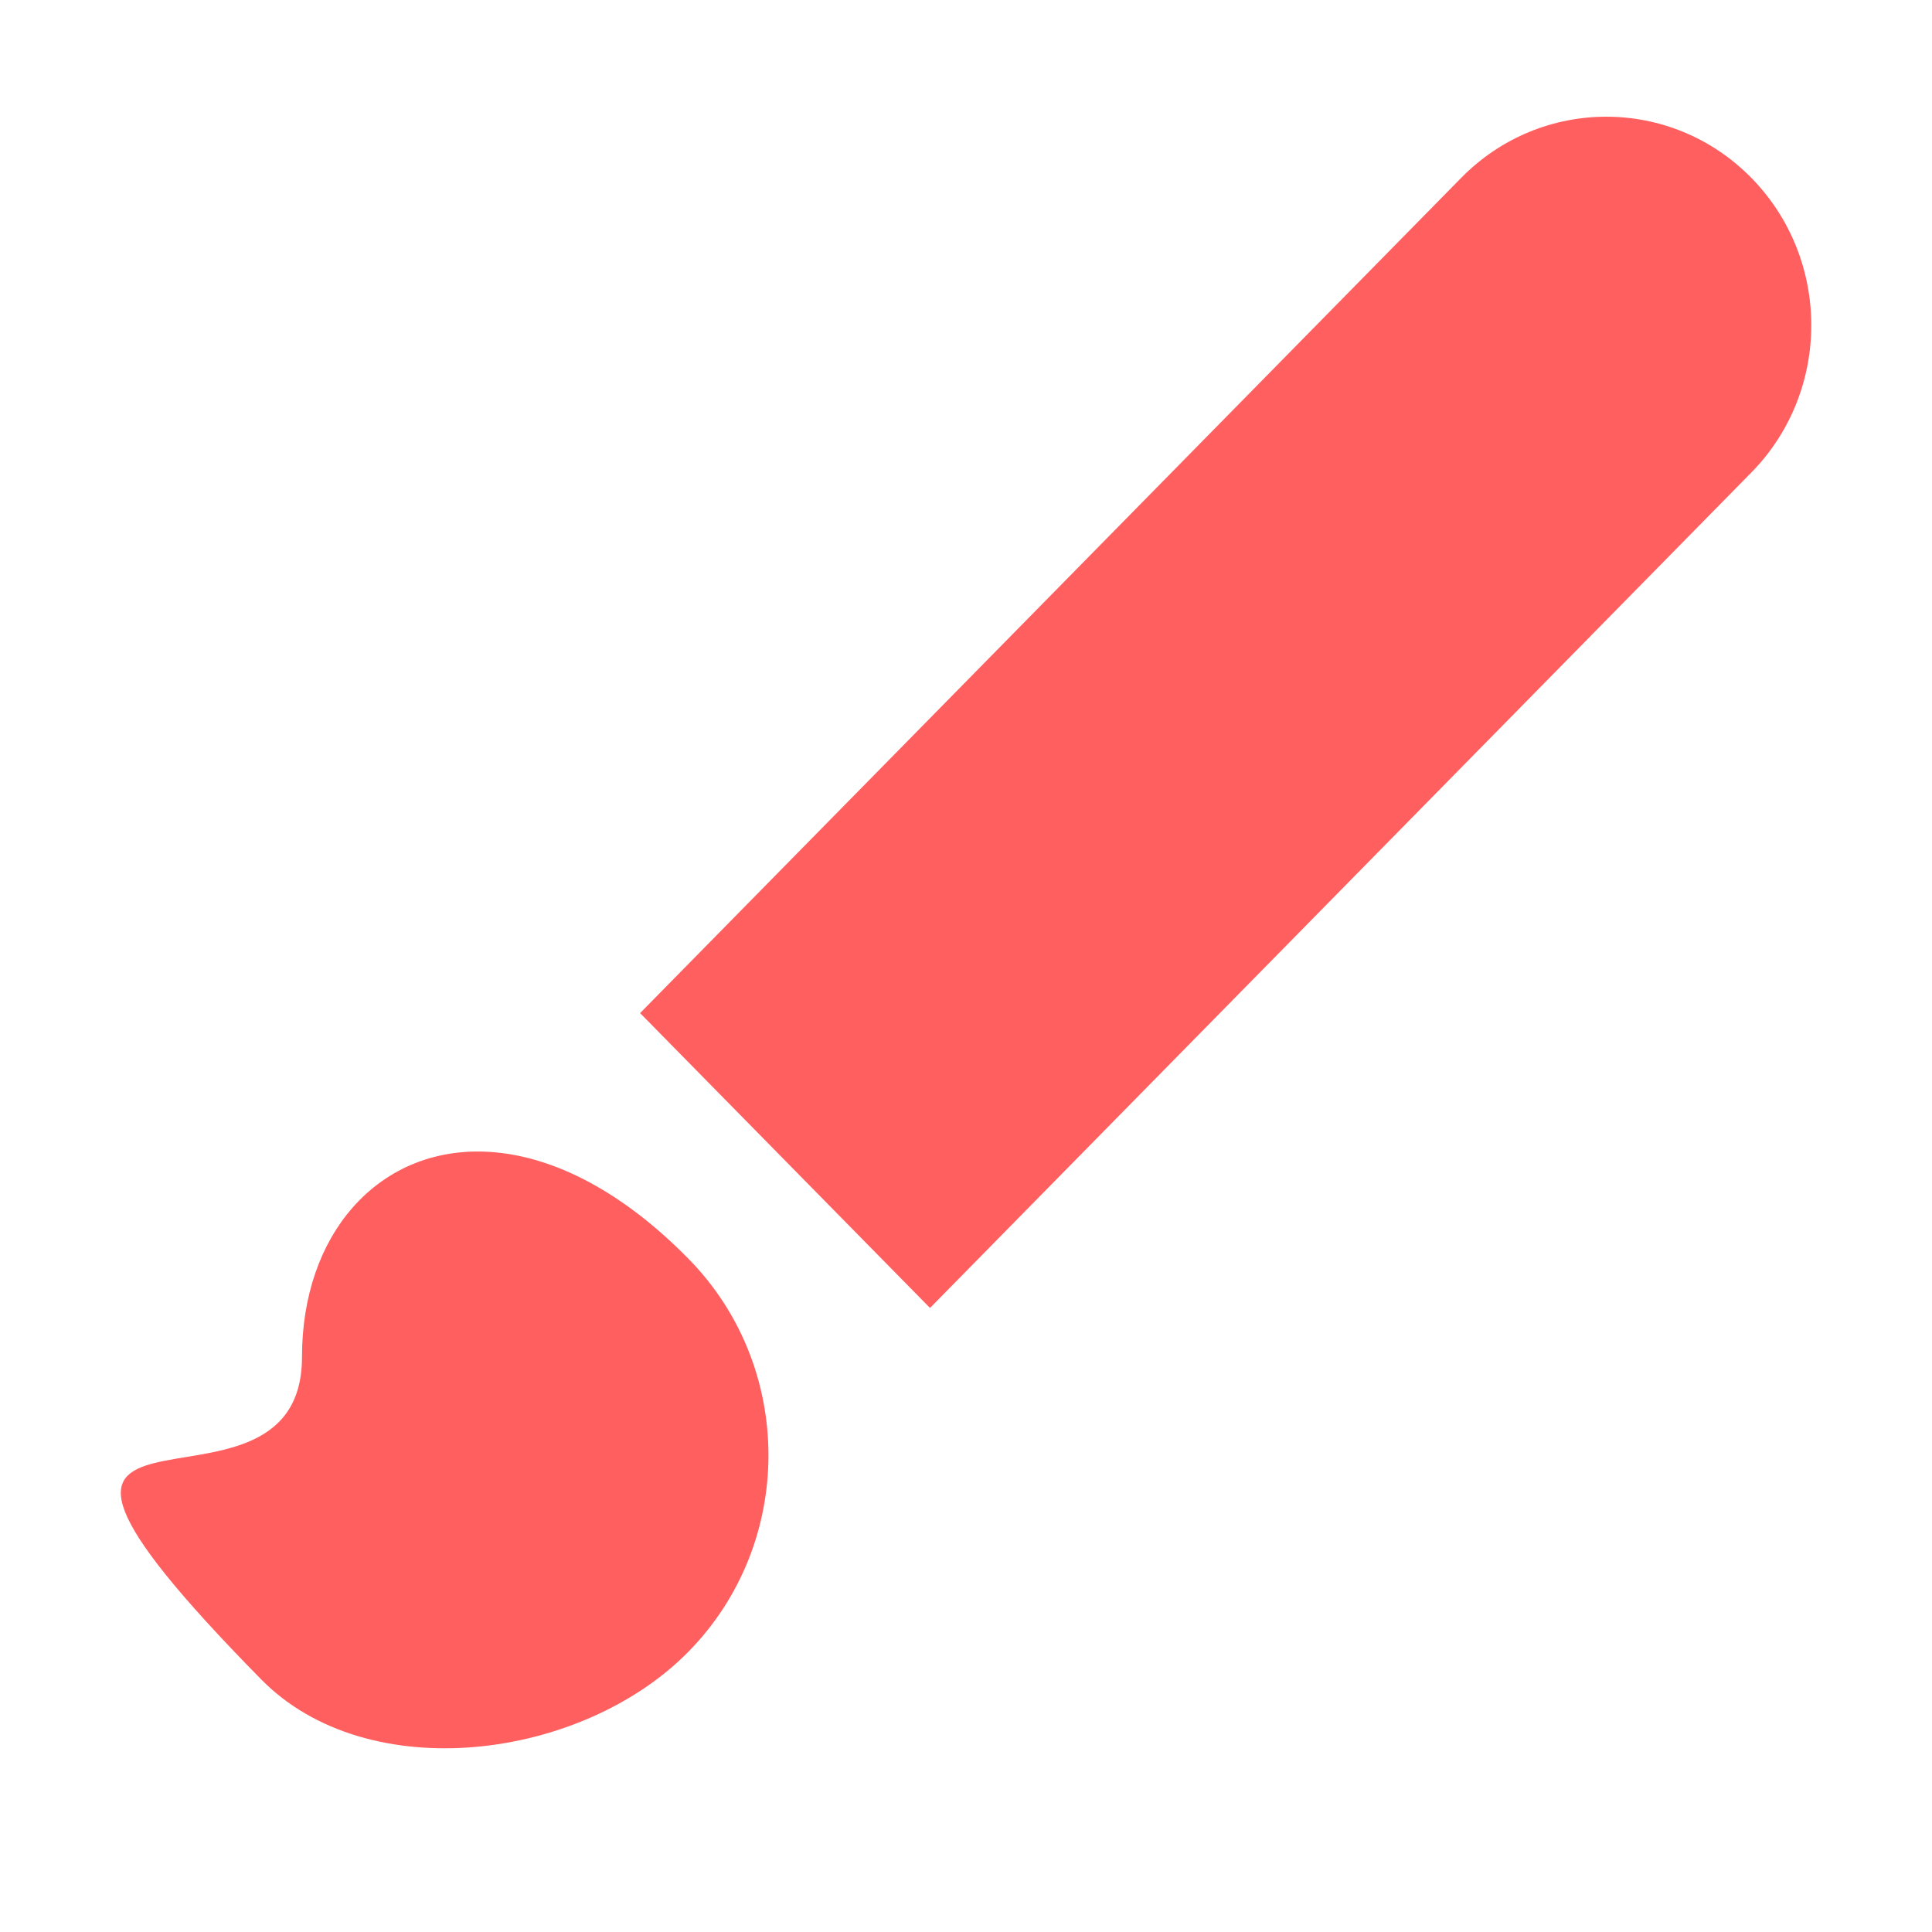 <svg width="16" height="16" version="1.1" viewBox="0 0 16 16" xmlns="http://www.w3.org/2000/svg">
<g transform="translate(0 -1036.4)">
<path d="m2.921 1046.4c-0.264 0.3-0.42 0.73-0.42 1.238 0 1.628-3.138-0.178-0.338 2.67 0.884 0.899 2.654 0.67 3.538-0.229 0.884-0.899 0.884-2.357 0-3.255-1.1-1.119-2.2-1.085-2.78-0.424zm2.38-1.61 2.401 2.442 6.801-6.918c0.663-0.674 0.663-1.767 0-2.442-0.663-0.674-1.738-0.674-2.401 0z" fill="#ff5f5f"/>
</g>
</svg>
